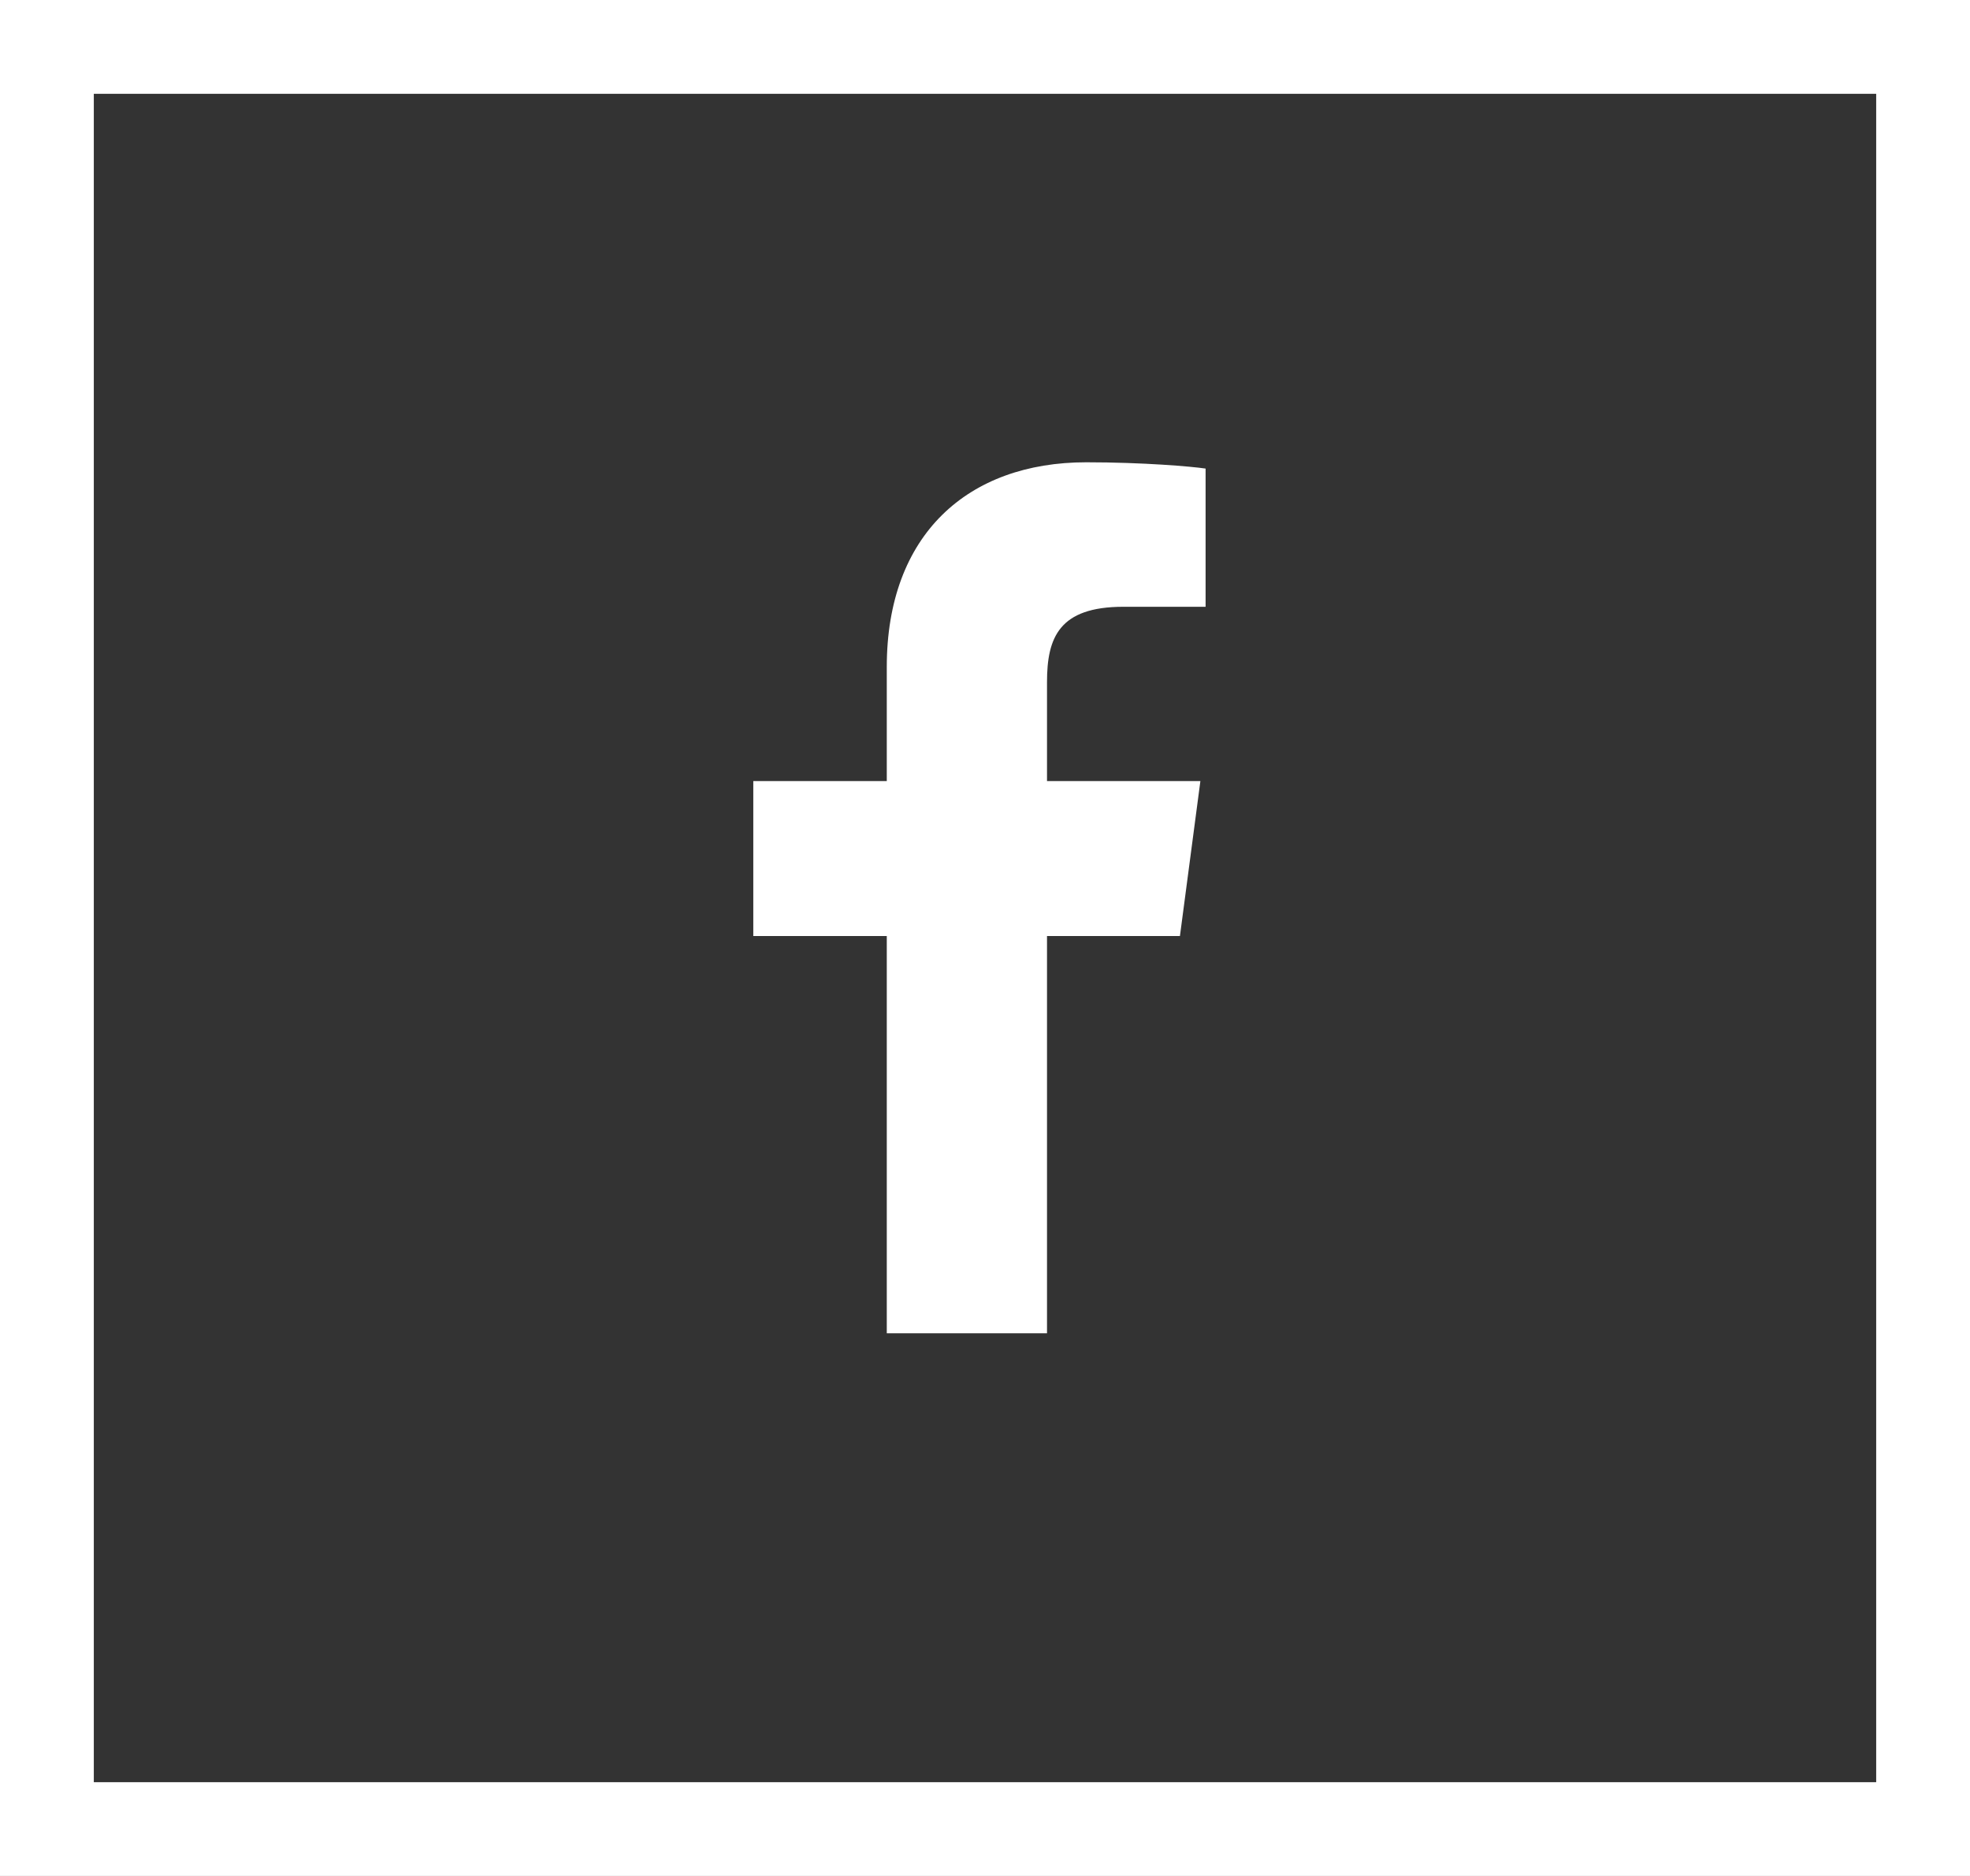 <svg width="42" height="40" viewBox="0 0 42 40" fill="none" xmlns="http://www.w3.org/2000/svg">
<rect x="0" y="0" width="42" height="40" fill="#333333" stroke="none"/>
<g id="Group 14 Copy">
<g id="Group 8 Copy 6">
<rect id="Rectangle Copy 2" x="1" y="1" width="40" height="38" stroke="white" stroke-width="2"/>
</g>
<path id="&#239;&#130;&#154;" d="M22.322 28.429V19.958H25.156L25.592 16.654H22.322V14.545C22.322 13.596 22.578 12.938 23.951 12.938H25.703V9.991C25.402 9.946 24.364 9.857 23.159 9.857C20.636 9.857 18.906 11.397 18.906 14.221V16.654H16.06V19.958H18.906V28.429H22.322Z" fill="white"/>
</g>
</svg>
